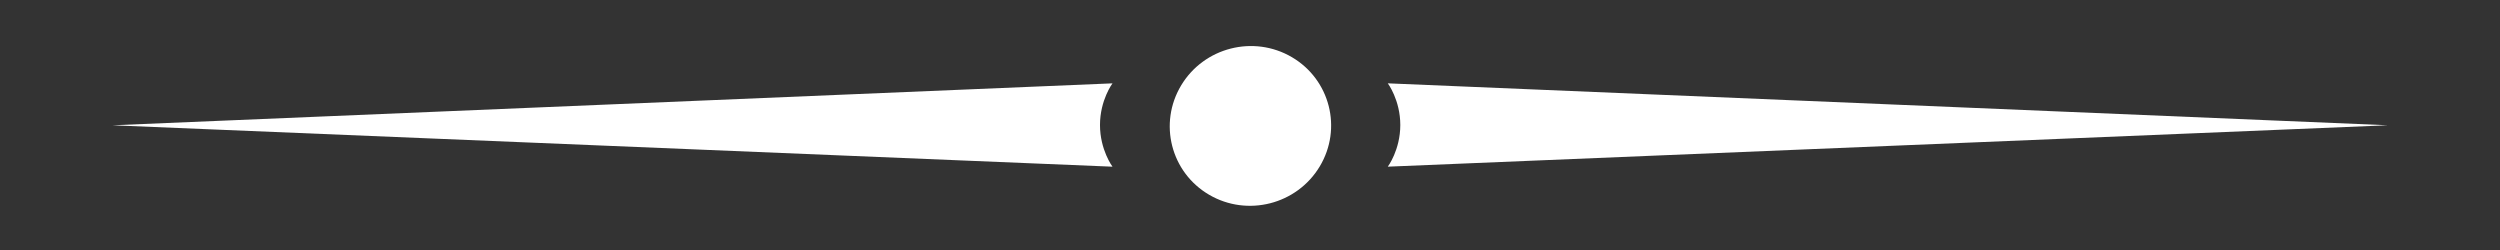 <?xml version="1.0" encoding="utf-8"?>
<svg viewBox="0 0 300 30" xmlns="http://www.w3.org/2000/svg" xmlns:bx="https://boxy-svg.com">
  <rect x="0" y="0" width="300" height="30" fill="#333333" stroke="none"/>
  <path d="M -21.512 20.102 L -16.48 140.102 C -16.48 140.102 -18.48 138.601 -21.48 138.601 C -24.48 138.601 -26.48 140.102 -26.48 140.102" transform="matrix(-0, -1, 1, -0, -6.602, -6.478)" style="fill: rgb(255, 255, 255);" bx:origin="1.994 -0.167"/>
  <ellipse transform="matrix(-0.515, 0.857, -0.863, -0.505, 203.885, -2.79)" cx="42.648" cy="36.927" rx="9.636" ry="9.634" style="fill: rgb(255, 255, 255);" bx:origin="4.248 9.761"/>
  <path d="M 131.525 140.1 L 136.557 20.1 C 136.557 20.1 134.557 21.601 131.557 21.601 C 128.557 21.601 126.557 20.1 126.557 20.1" transform="matrix(0, -1, 1, 0, 146.435, 146.557)" style="fill: rgb(255, 255, 255);" bx:origin="1.994 -0.167"/>
</svg>